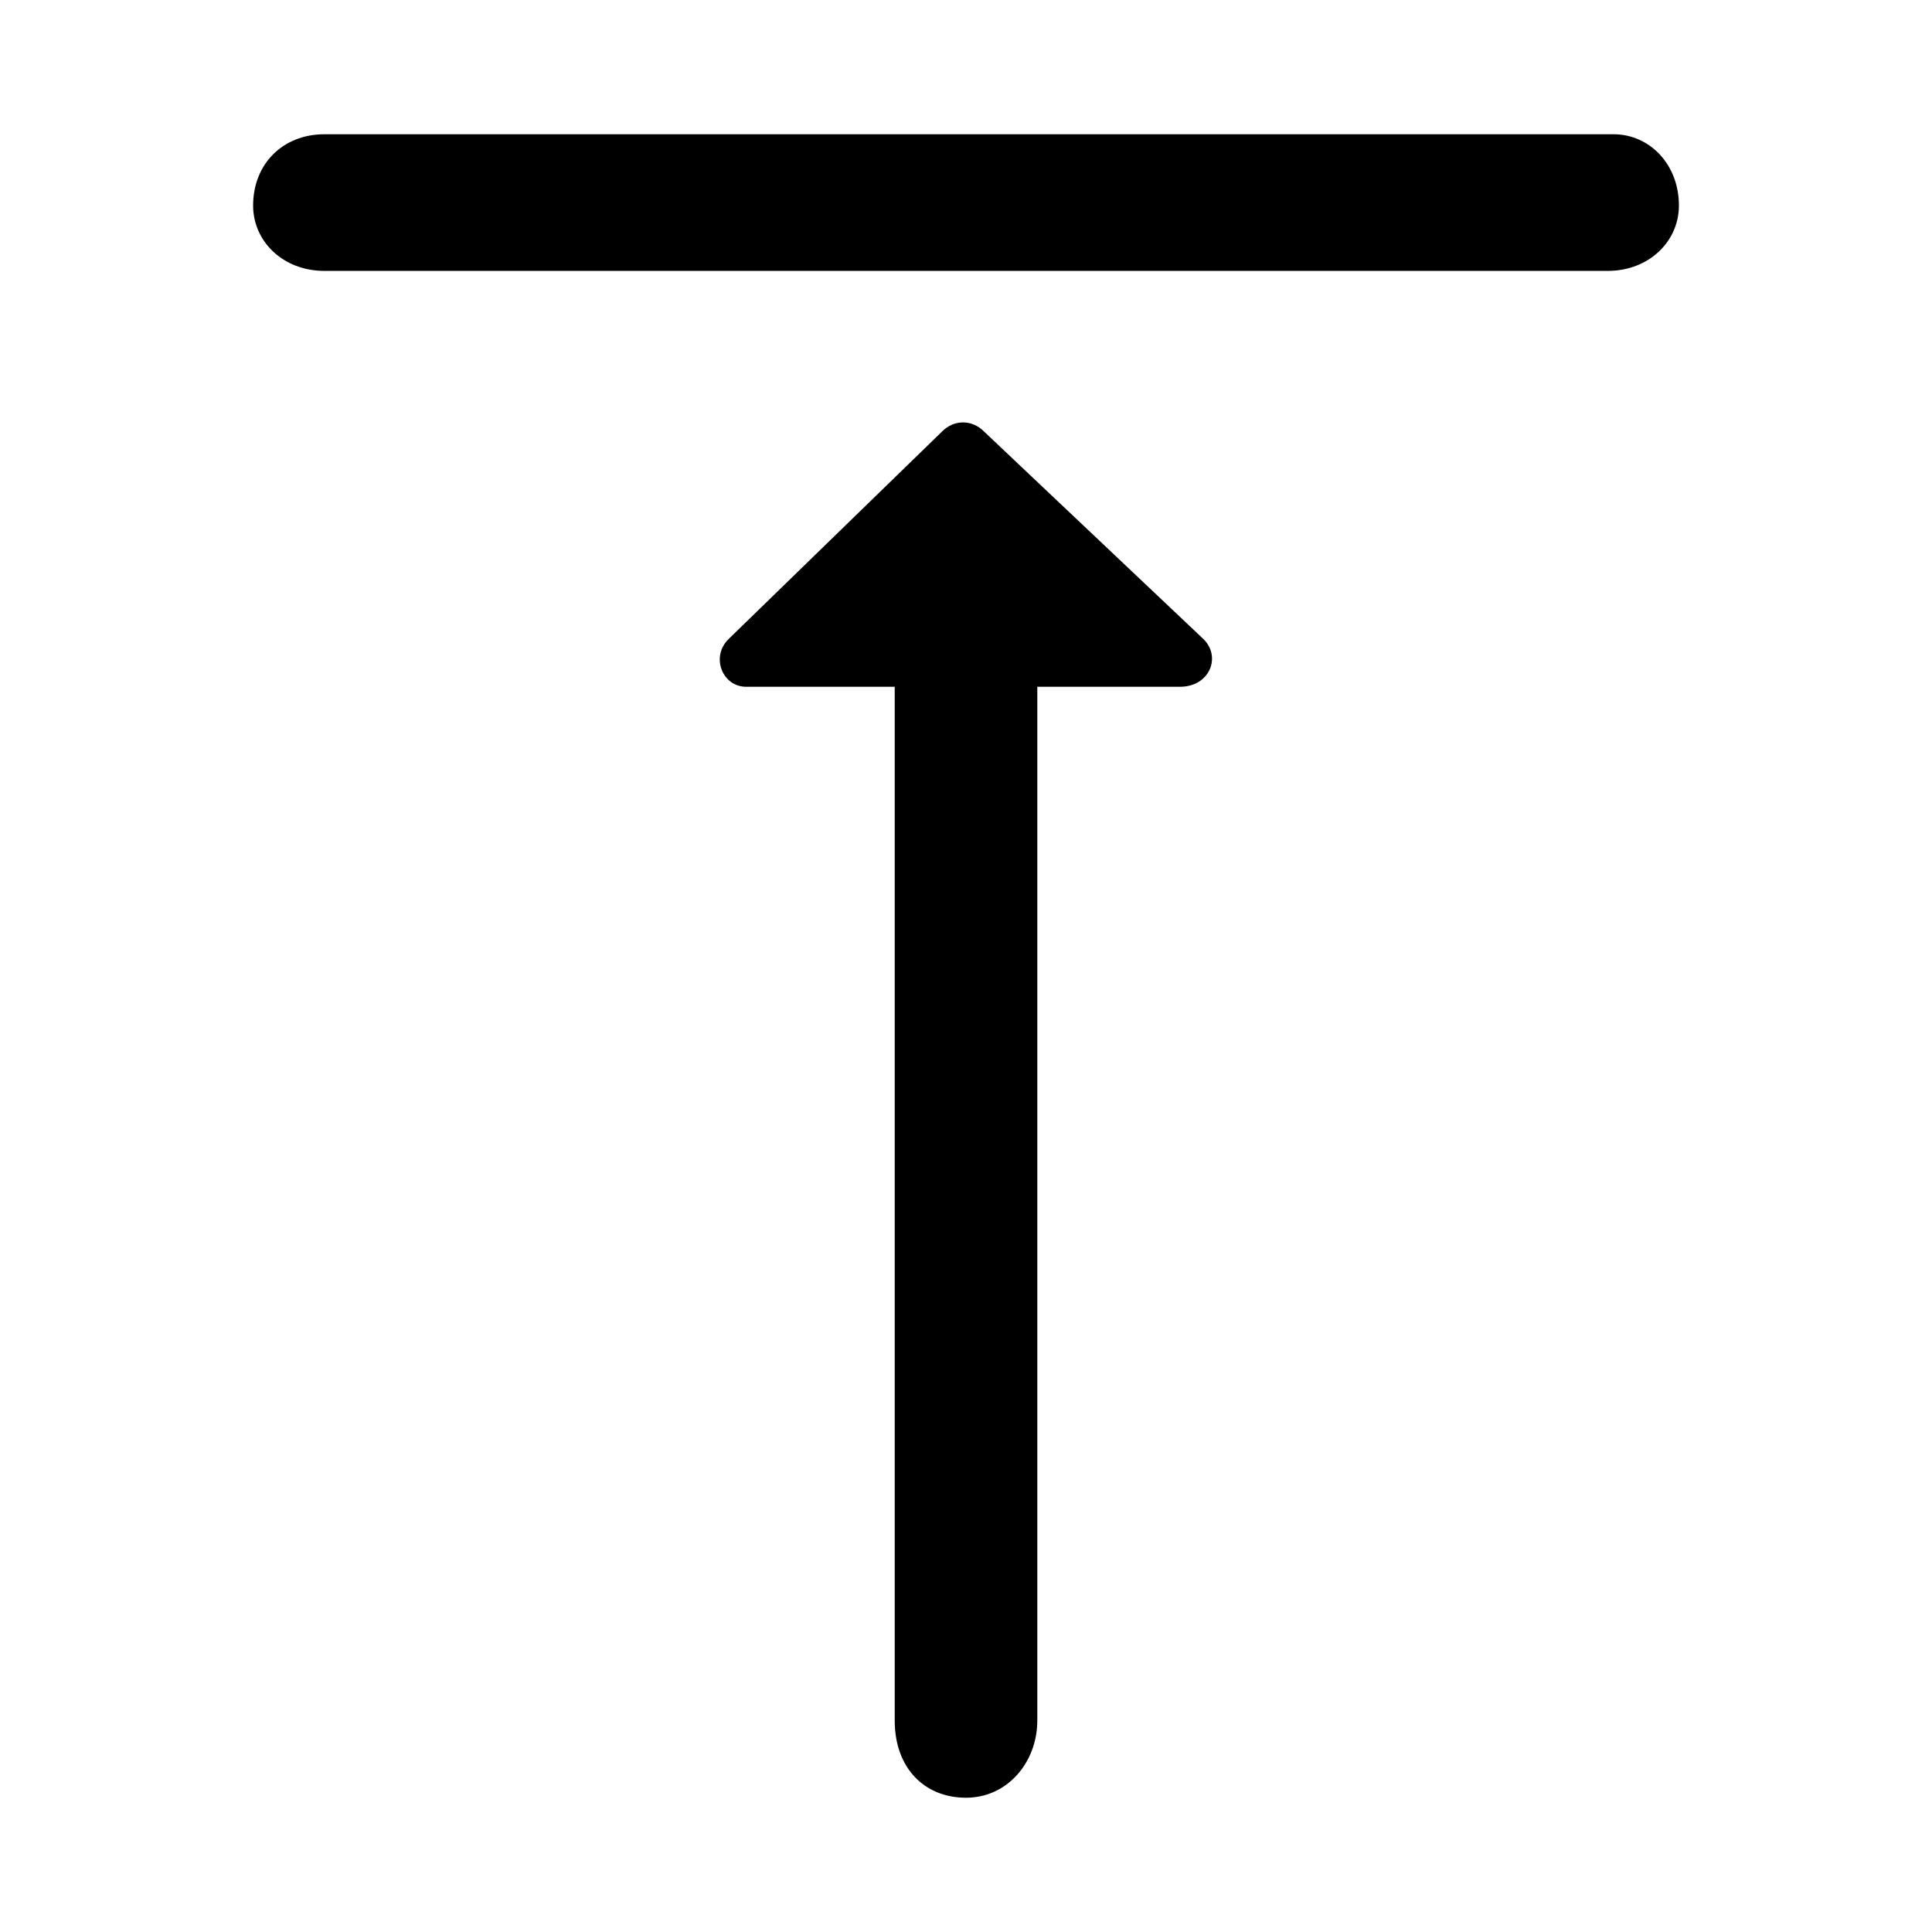 <?xml version="1.0" encoding="UTF-8"?>
<!-- Uploaded to: SVG Find, www.svgrepo.com, Generator: SVG Find Mixer Tools -->
<svg fill="#000000" width="800px" height="800px" version="1.1" viewBox="144 144 512 512" xmlns="http://www.w3.org/2000/svg">
 <g>
  <path d="m570.04 215.79h-340.07c-11.02 0-18.891-7.871-18.891-17.316 0-11.023 7.871-18.895 18.891-18.895h341.64c9.449 0 17.32 7.871 17.32 18.895 0 9.445-7.871 17.316-18.891 17.316z"/>
  <path d="m381.11 599.95v-289.69h37.785v289.69c0 11.02-7.871 20.469-18.895 20.469-11.02-0.004-18.891-7.875-18.891-20.469z"/>
  <path d="m462.98 313.41-58.254-55.105c-3.148-3.148-7.871-3.148-11.02 0l-56.68 55.105c-4.723 4.723-1.574 12.594 4.723 12.594h114.93c7.875 0 11.023-7.871 6.301-12.594z"/>
 </g>
</svg>
